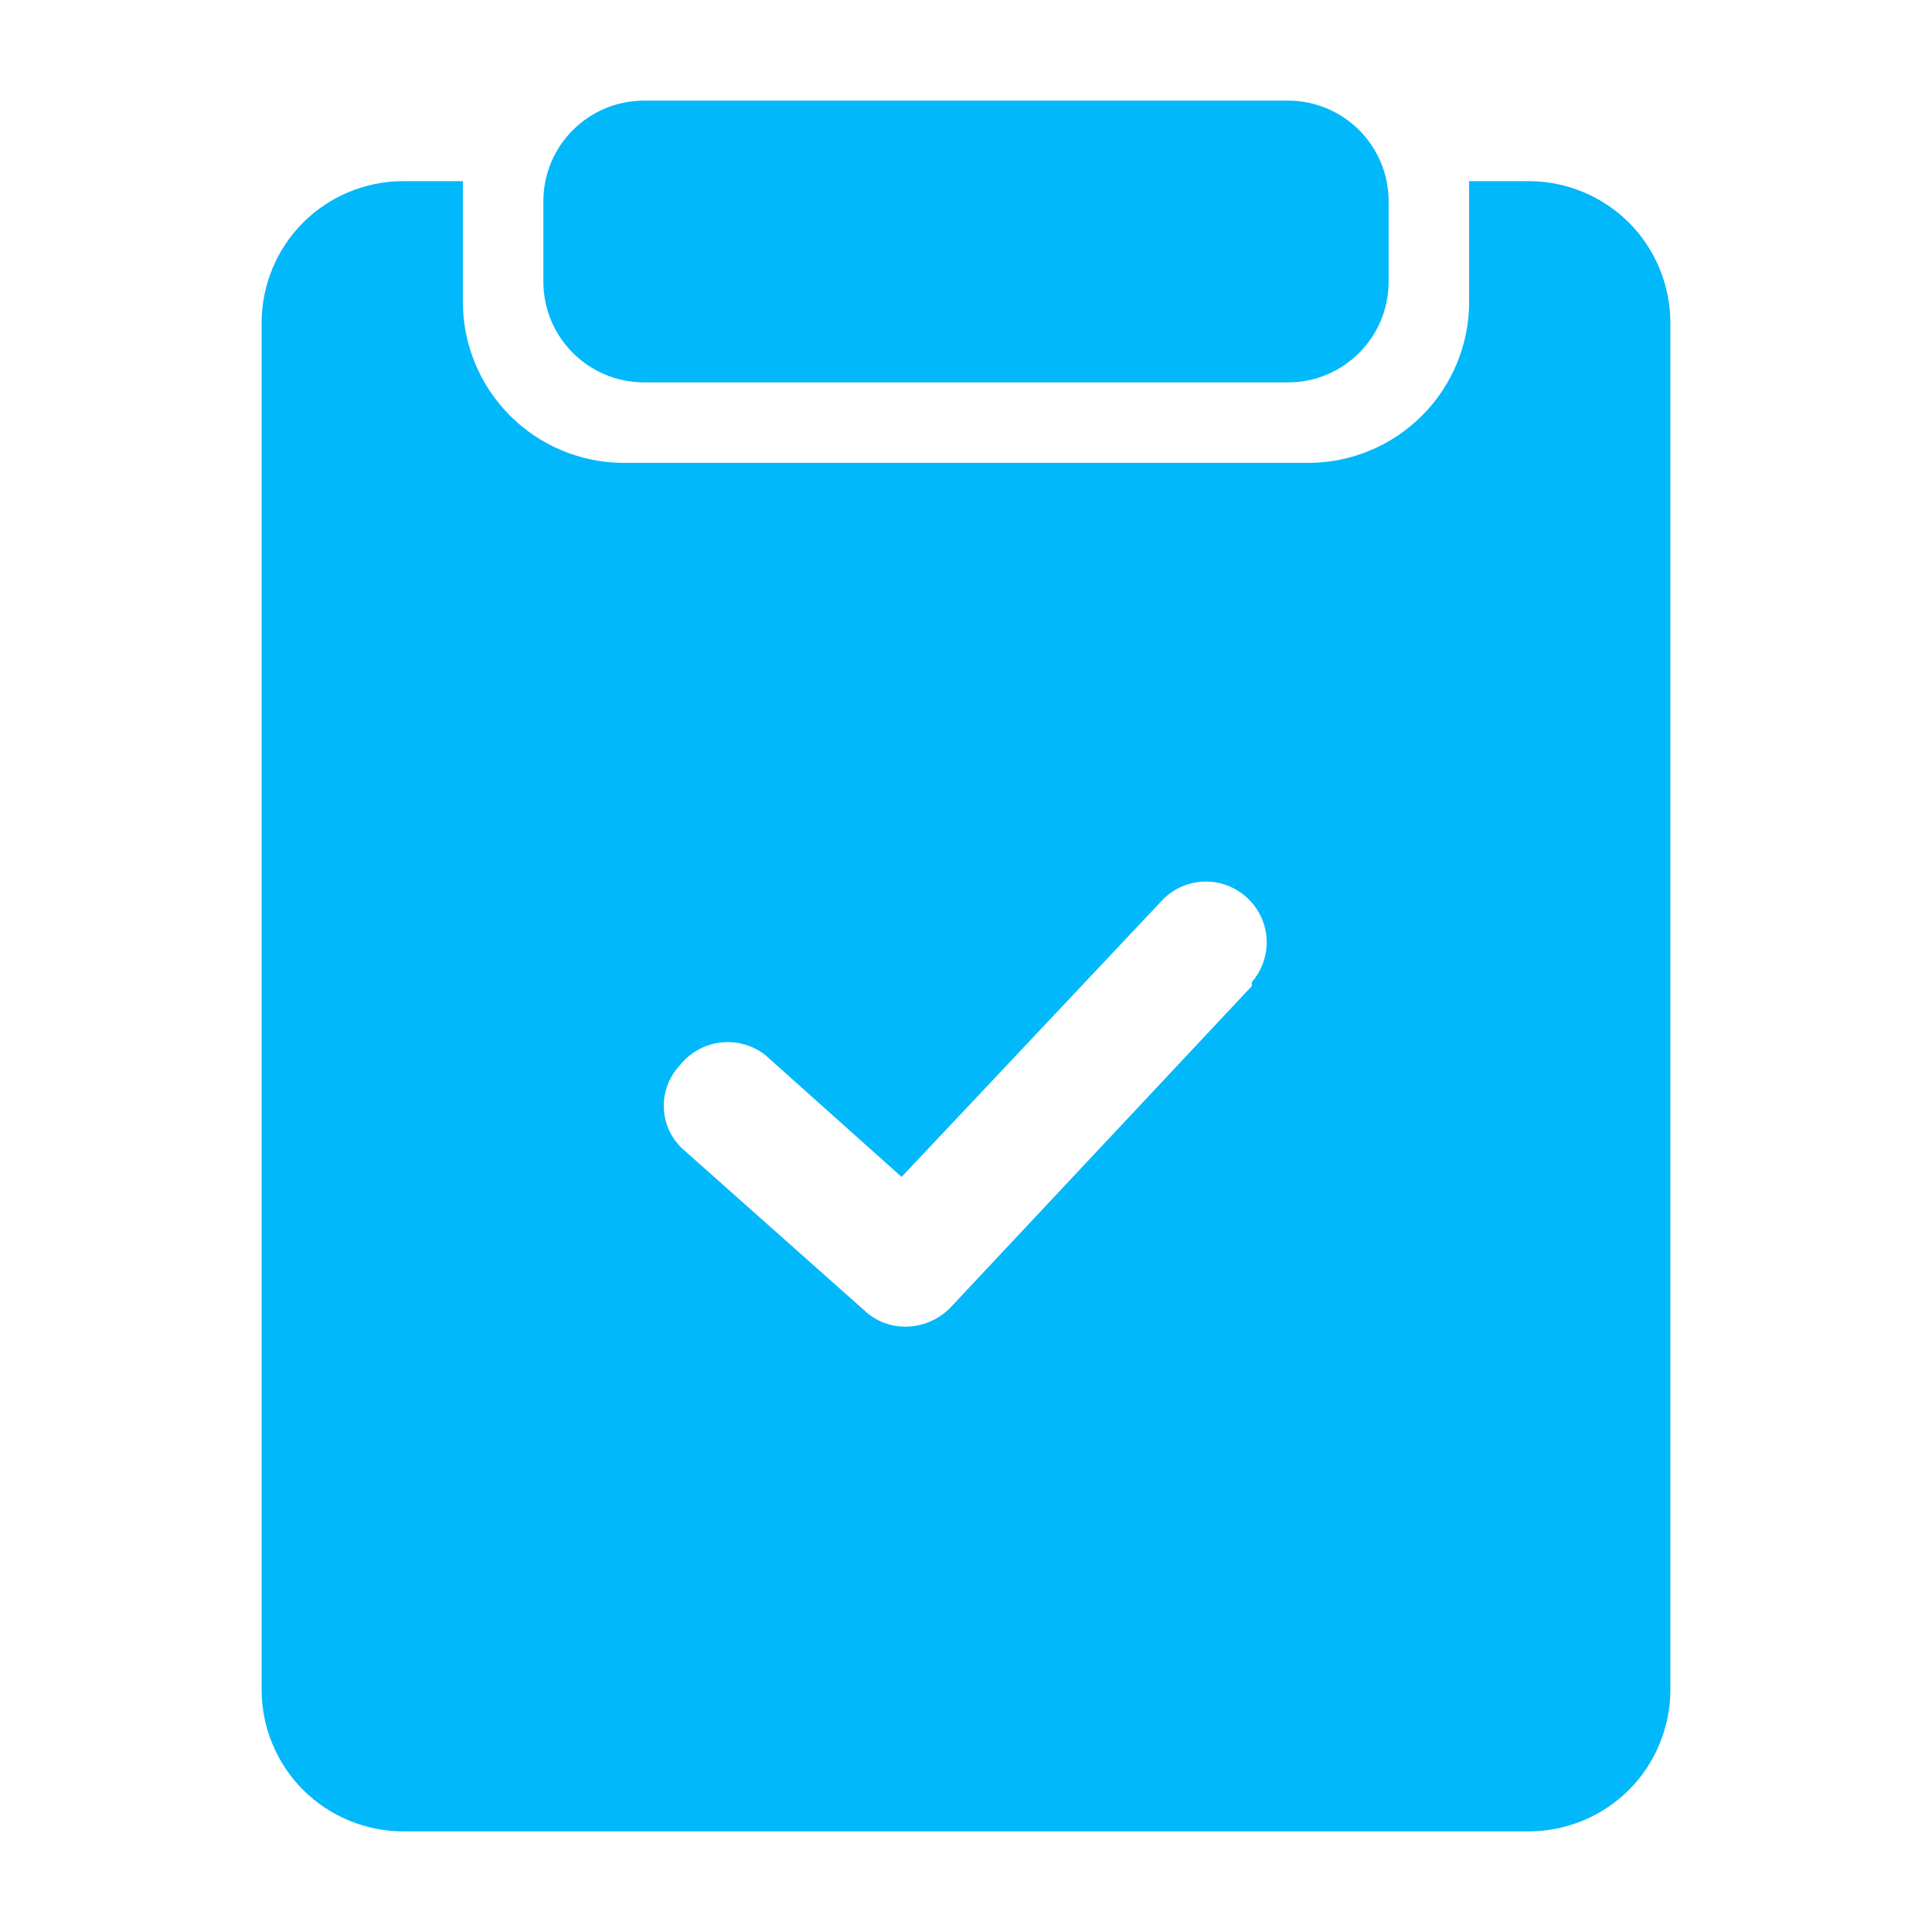 <svg xmlns="http://www.w3.org/2000/svg" width="24" height="24" viewBox="0 0 24 24" fill="none"><path d="M19 2.25H18.25V3.75C18.25 4.28 18.039 4.789 17.664 5.164C17.289 5.539 16.78 5.75 16.25 5.75H7.75C7.22 5.75 6.711 5.539 6.336 5.164C5.961 4.789 5.75 4.28 5.75 3.75V2.25H5C4.537 2.253 4.093 2.438 3.765 2.765C3.438 3.093 3.253 3.537 3.25 4V21C3.253 21.463 3.438 21.907 3.765 22.235C4.093 22.562 4.537 22.747 5 22.75H19C19.463 22.747 19.907 22.562 20.235 22.235C20.562 21.907 20.747 21.463 20.75 21V4C20.747 3.537 20.562 3.093 20.235 2.765C19.907 2.438 19.463 2.253 19 2.25ZM15.55 12.25L11.8 16.25C11.654 16.396 11.457 16.479 11.25 16.48C11.065 16.482 10.887 16.414 10.75 16.29L8.5 14.29C8.425 14.226 8.365 14.148 8.321 14.06C8.278 13.972 8.252 13.876 8.247 13.778C8.241 13.68 8.255 13.582 8.289 13.489C8.322 13.397 8.373 13.312 8.44 13.24C8.563 13.082 8.743 12.978 8.941 12.952C9.14 12.926 9.34 12.979 9.5 13.1L11.2 14.62L14.45 11.17C14.591 11.03 14.781 10.951 14.98 10.951C15.179 10.951 15.369 11.03 15.51 11.17C15.647 11.304 15.727 11.485 15.735 11.677C15.742 11.868 15.676 12.056 15.55 12.2V12.25Z" fill="#01B8FA"></path><path d="M16 1.25H8C7.31 1.25 6.75 1.81 6.75 2.5V3.5C6.75 4.19 7.31 4.75 8 4.75H16C16.69 4.75 17.25 4.19 17.25 3.5V2.5C17.25 1.81 16.69 1.25 16 1.25Z" fill="#01B8FA"></path></svg>